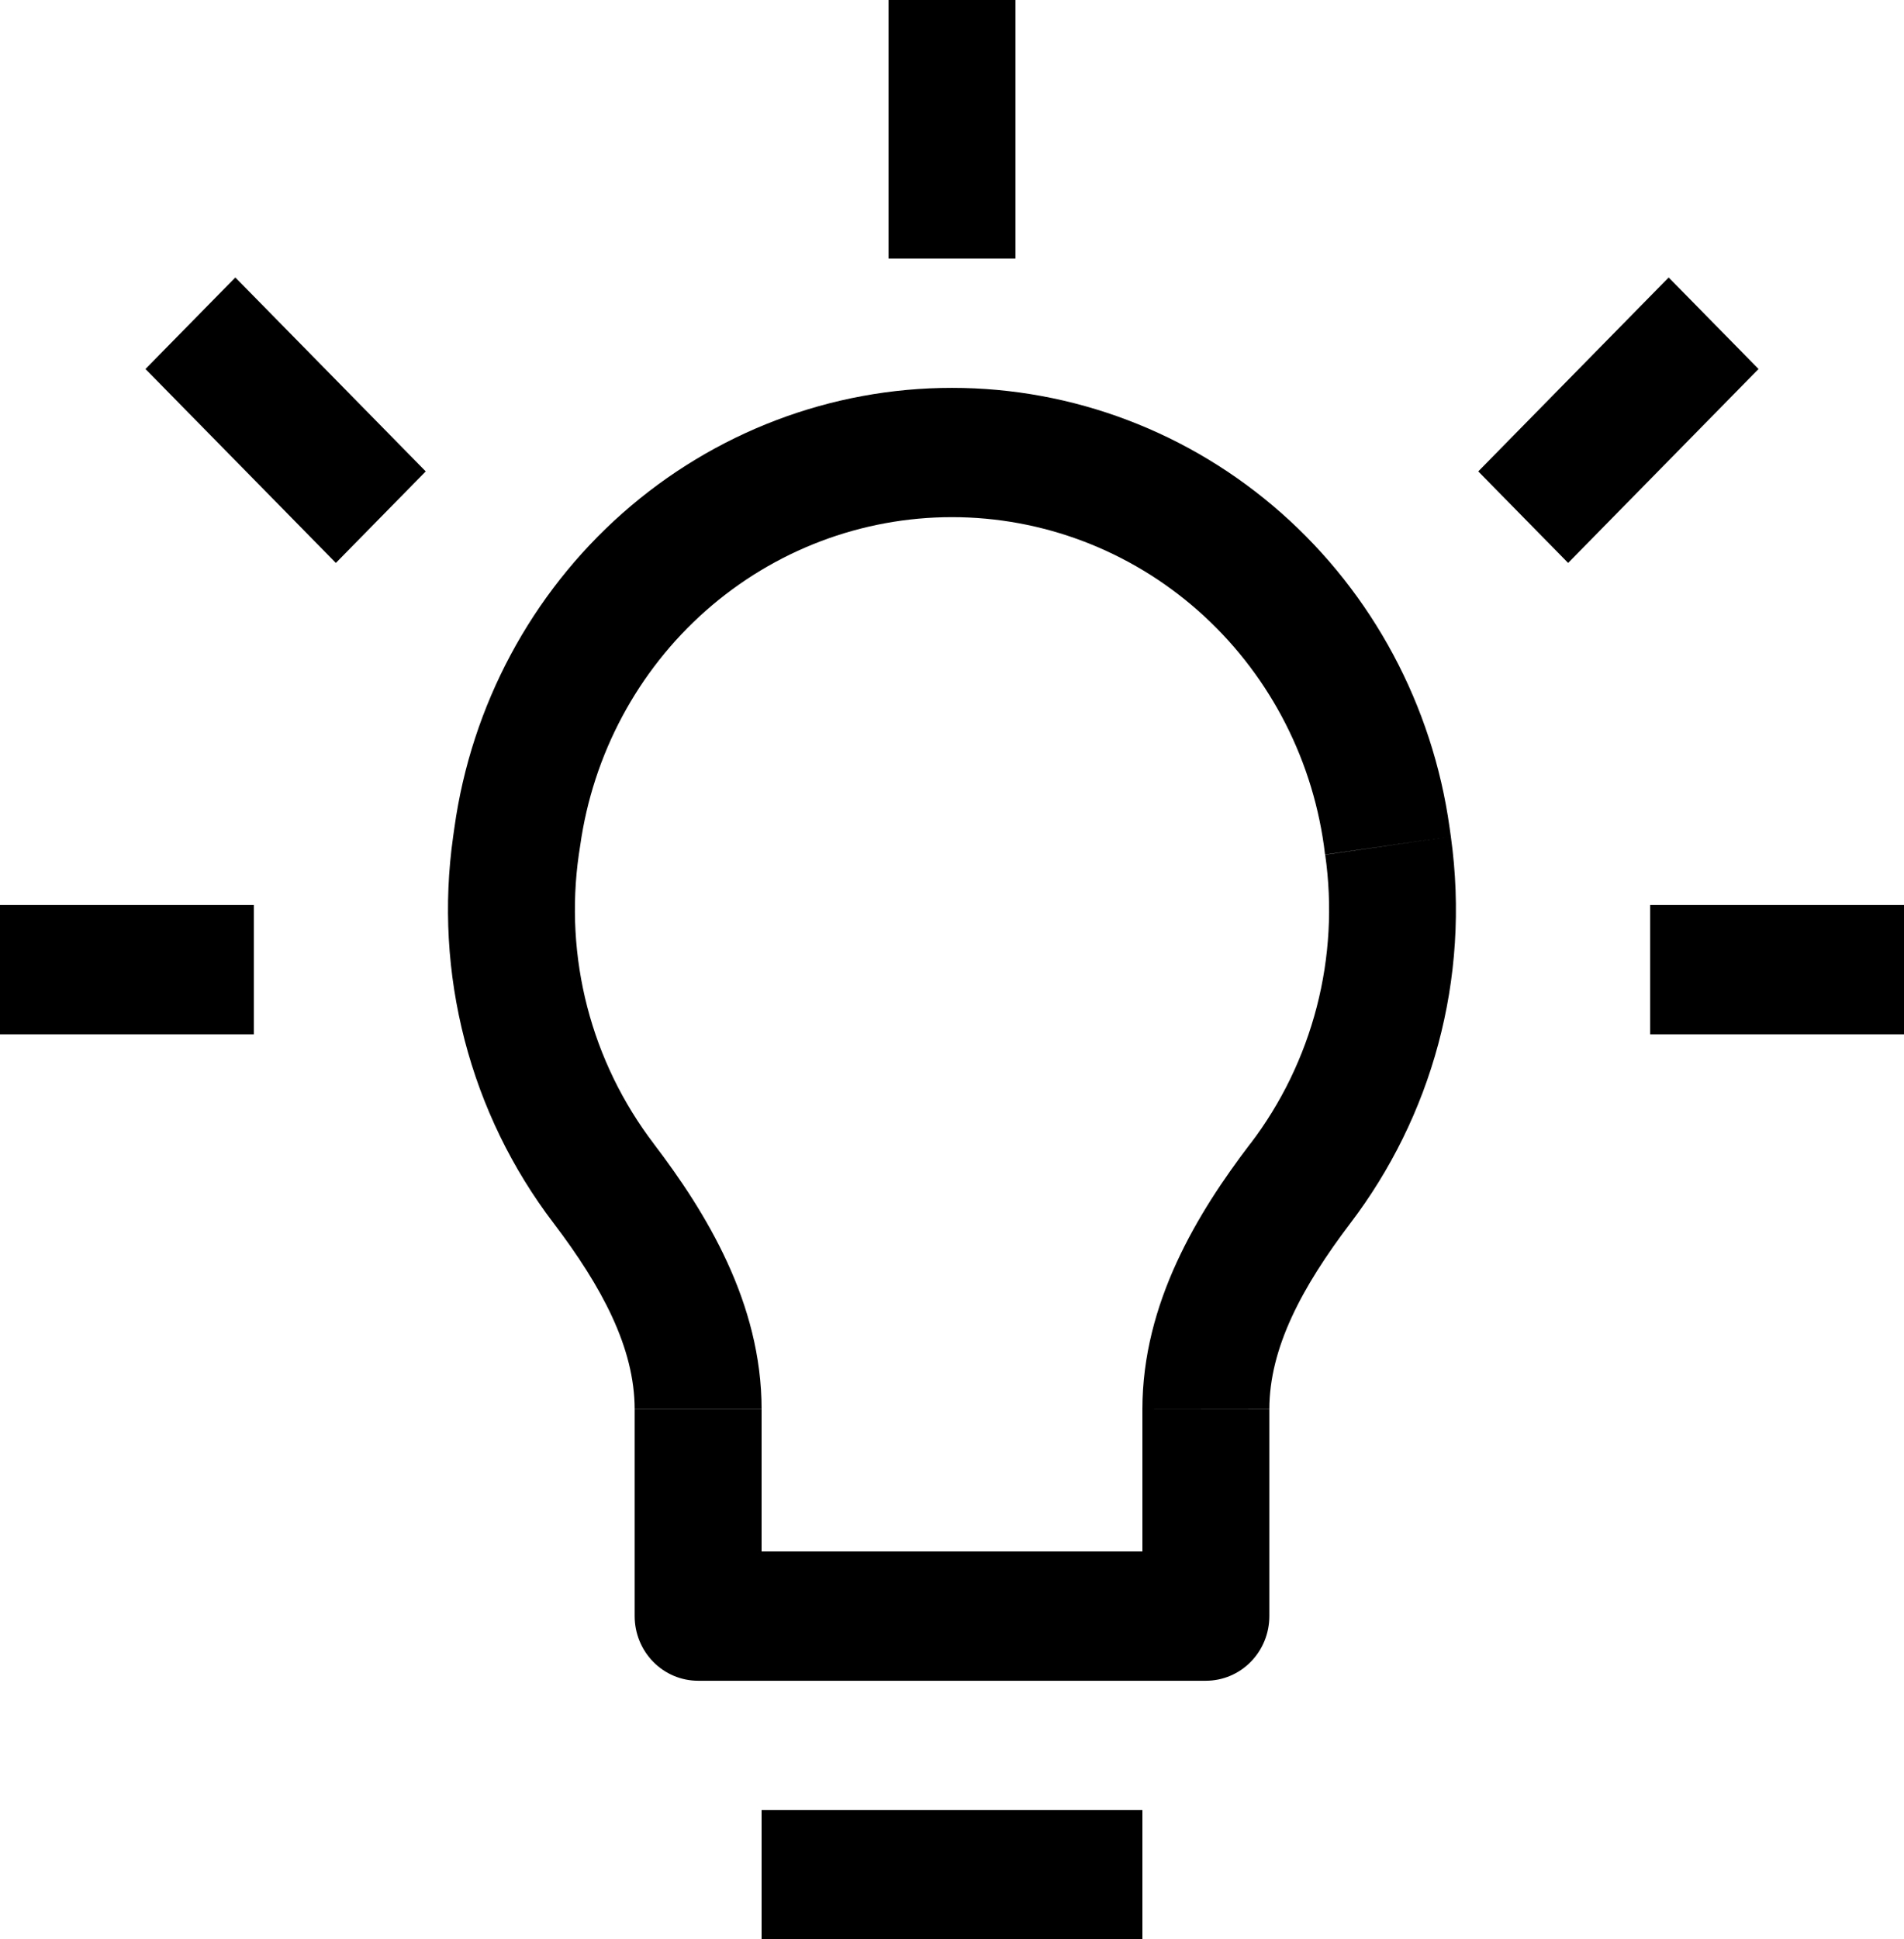 <svg width="55" height="56" viewBox="0 0 55 56" fill="none" xmlns="http://www.w3.org/2000/svg">
<path d="M34.833 46.667V48.533C35.32 48.533 35.786 48.337 36.13 47.987C36.474 47.636 36.667 47.162 36.667 46.667H34.833ZM20.167 46.667H18.333C18.333 47.162 18.526 47.636 18.87 47.987C19.214 48.337 19.68 48.533 20.167 48.533V46.667ZM22 56H33V52.267H22V56ZM13.127 23.893L13.09 24.155L16.72 24.677L16.76 24.416L13.127 23.893ZM27.5 11.2C24.005 11.199 20.627 12.483 17.986 14.815C15.346 17.147 13.62 20.37 13.127 23.893L16.76 24.416C17.13 21.784 18.417 19.375 20.39 17.633C22.364 15.891 24.888 14.933 27.5 14.933V11.2ZM41.873 23.893C41.38 20.37 39.654 17.147 37.014 14.815C34.373 12.483 30.995 11.199 27.5 11.2V14.933C30.112 14.933 32.636 15.892 34.609 17.634C36.582 19.376 37.873 21.784 38.243 24.416L41.873 23.893ZM41.91 24.155L41.873 23.893L38.243 24.416L38.276 24.677L41.91 24.155ZM39.013 35.314C41.323 32.275 42.489 28.317 41.91 24.155L38.28 24.681C38.49 26.149 38.407 27.645 38.035 29.08C37.663 30.514 37.011 31.857 36.117 33.029L39.013 35.314ZM33 40.693V46.667H36.667V40.697L33 40.693ZM34.833 44.8H20.167V48.533H34.833V44.8ZM22 46.667V40.697H18.333V46.667H22ZM13.09 24.155C12.811 26.117 12.924 28.117 13.422 30.035C13.92 31.952 14.792 33.747 15.987 35.314L18.887 33.029C17.993 31.857 17.337 30.514 16.965 29.08C16.593 27.645 16.51 26.145 16.72 24.677L13.09 24.155ZM22 40.693C22 37.621 20.394 35.008 18.883 33.025L15.987 35.314C17.391 37.162 18.333 38.924 18.333 40.693H22ZM36.117 33.025C34.602 35.011 33 37.621 33 40.693H36.667C36.667 38.924 37.609 37.162 39.013 35.314L36.117 33.025ZM25.667 0V7.467H29.333V0H25.667ZM0 29.867H7.333V26.133H0V29.867ZM47.667 29.867H55V26.133H47.667V29.867ZM12.298 13.612L6.798 8.012L4.202 10.655L9.702 16.255L12.298 13.612ZM45.298 16.255L50.798 10.655L48.202 8.012L42.702 13.612L45.298 16.255Z" fill="black"/>
</svg>
